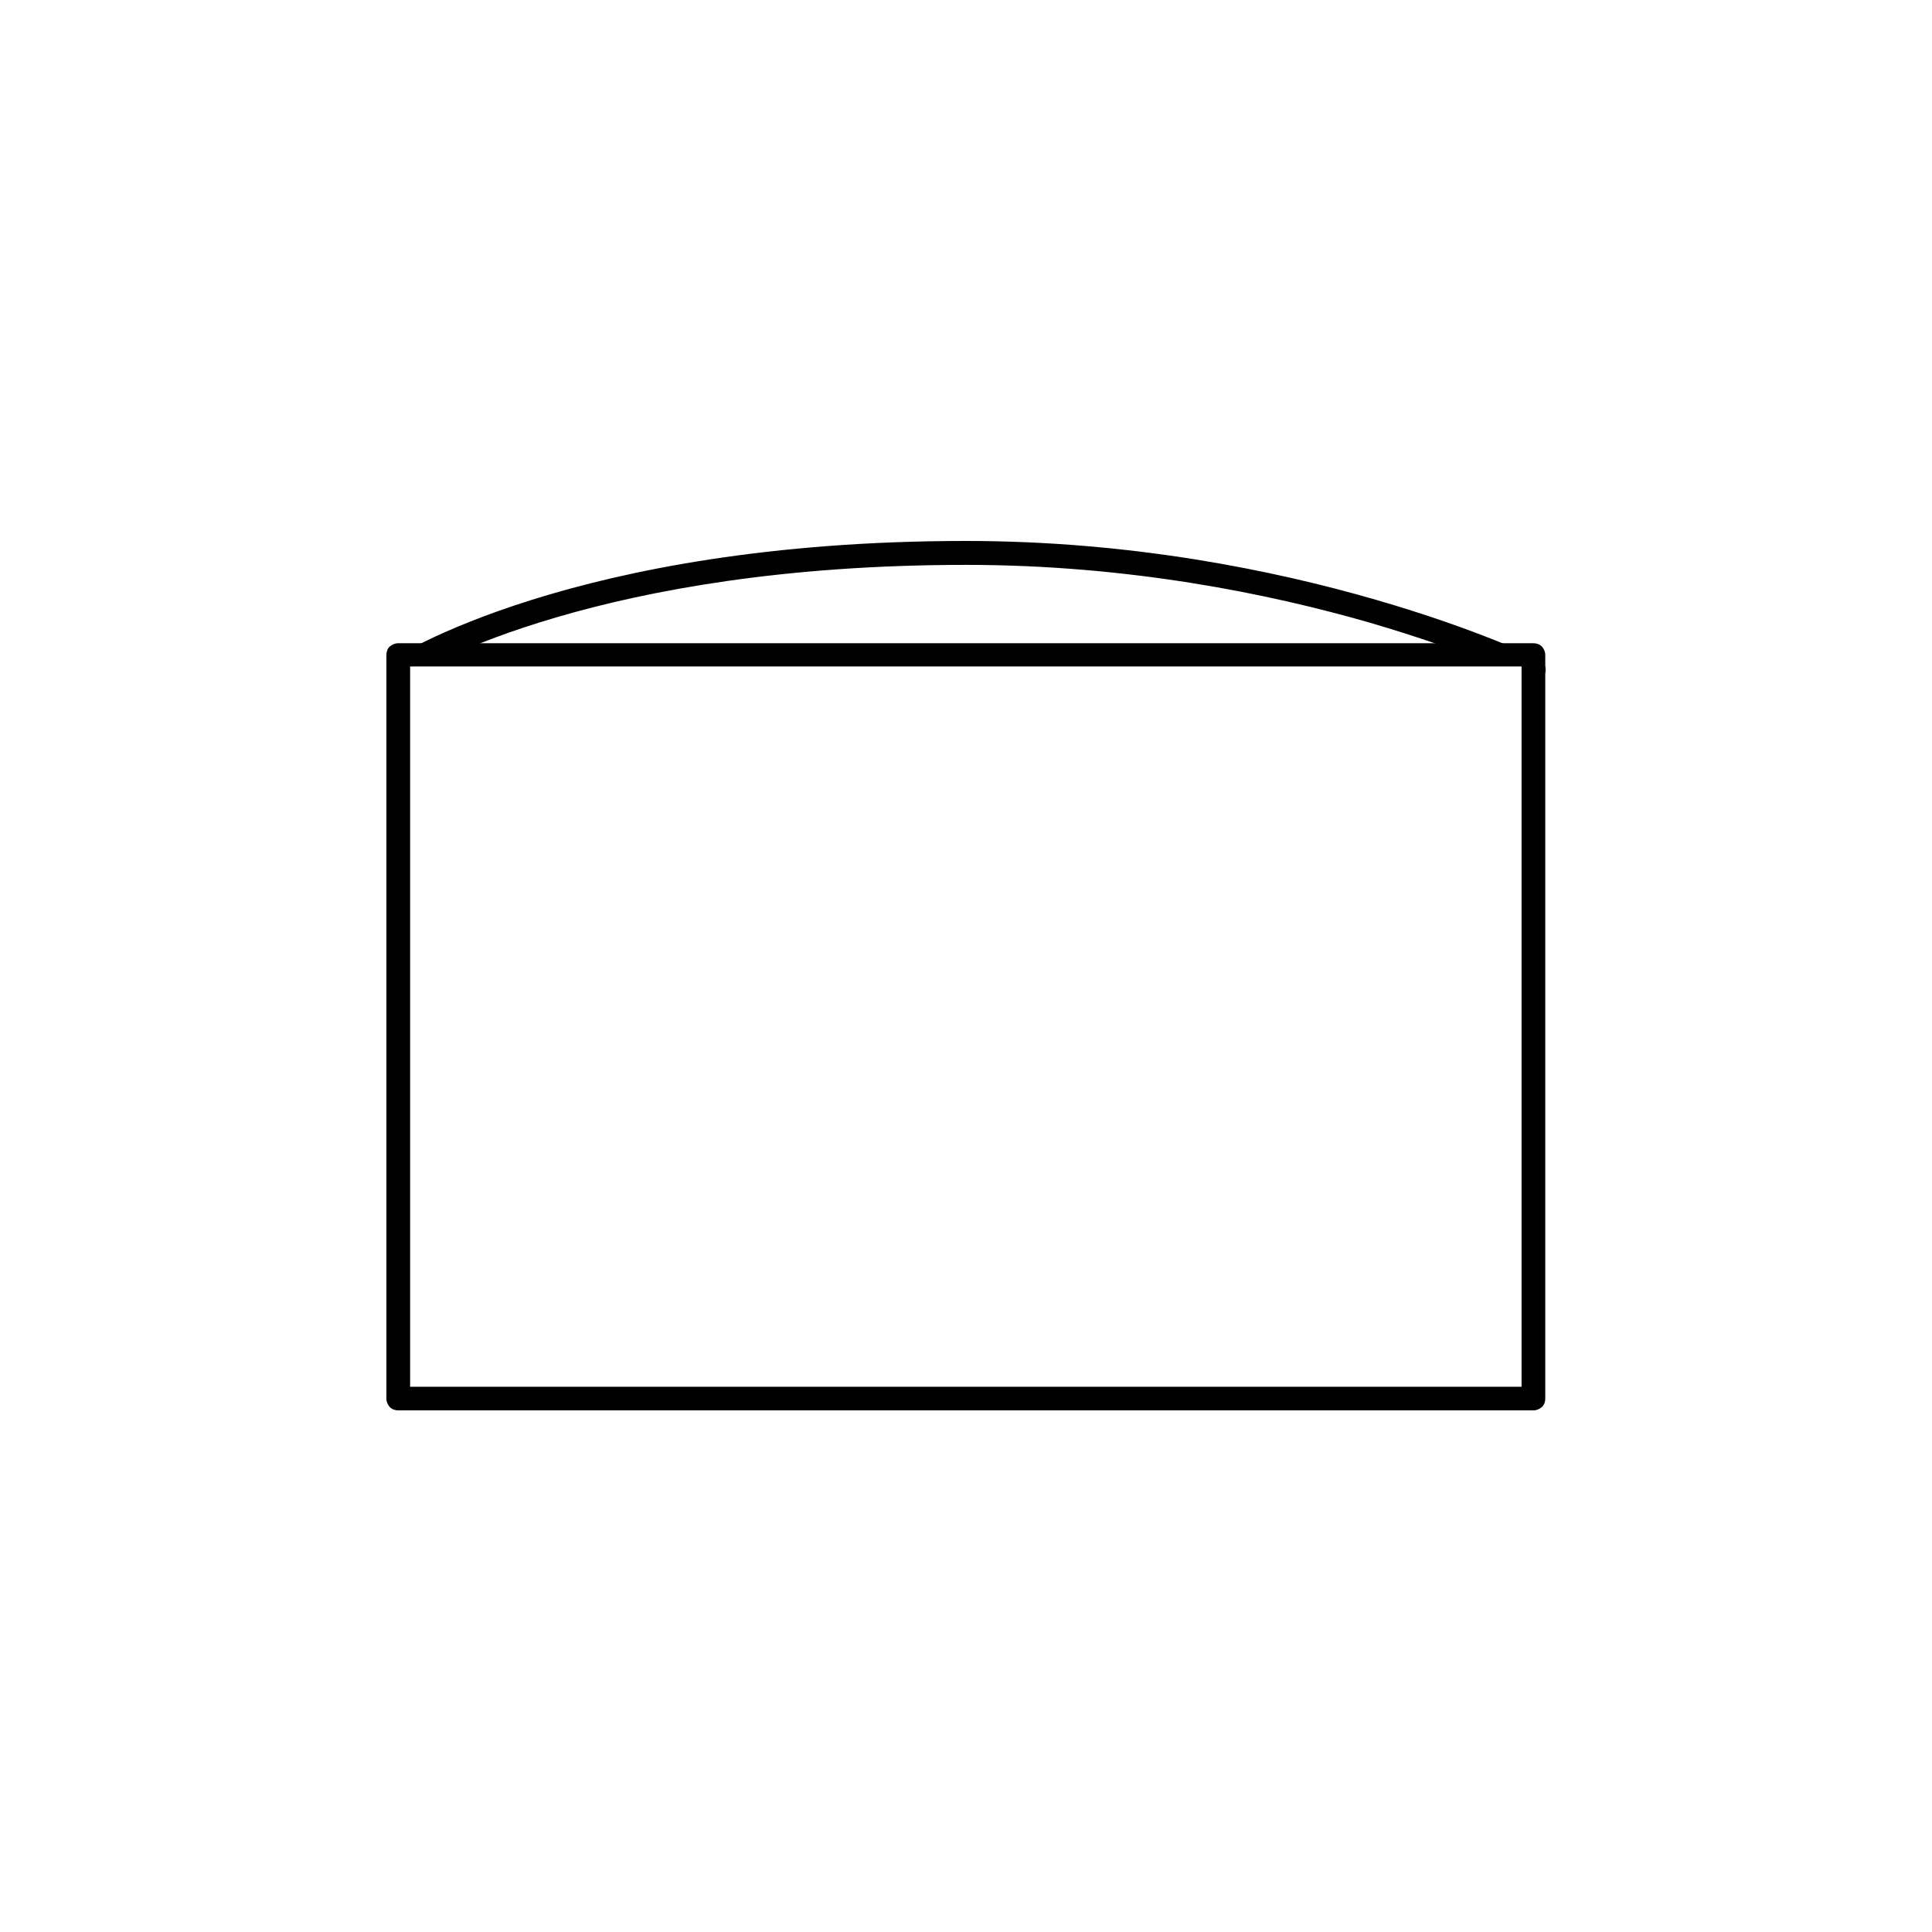 <?xml version="1.0" encoding="UTF-8"?>
<svg xmlns="http://www.w3.org/2000/svg" width="100" height="100" viewBox="0 0 100 100" fill="none">
  <rect width="100" height="100" fill="white"></rect>
  <g clip-path="url(#clip0_363_32)">
    <path fill-rule="evenodd" clip-rule="evenodd" d="M20.605 34.652C20.605 34.652 29.747 28.602 50 28.602C66.97 28.602 79.378 34.635 79.378 34.635H20.605V34.652Z" fill="white"></path>
    <path d="M20.605 34.652L20.951 35.168L21.037 35.116C22.022 34.514 31.112 29.238 50 29.238C58.416 29.238 65.709 30.733 70.893 32.228C73.485 32.985 75.542 33.724 76.959 34.291C77.667 34.566 78.203 34.807 78.566 34.961C78.929 35.116 79.119 35.219 79.119 35.219L79.395 34.669V34.068H20.605V34.669V35.271H79.378C79.654 35.271 79.914 35.082 79.983 34.807C80.052 34.532 79.914 34.239 79.654 34.119C79.603 34.085 67.108 28 50 28C29.608 28 20.363 34.085 20.277 34.136C20.052 34.291 19.948 34.566 20.035 34.824C20.121 35.082 20.346 35.254 20.622 35.254V34.652H20.605Z" fill="black"></path>
    <path d="M79.378 33.895H20.605V72.398H79.378V33.895Z" fill="white"></path>
    <path d="M20.605 33.895V34.497H78.756V71.779H21.227V33.895H20.622H20V72.398C20 72.553 20.069 72.708 20.173 72.828C20.294 72.948 20.449 73 20.605 73H79.378C79.533 73 79.689 72.931 79.81 72.828C79.931 72.708 79.983 72.553 79.983 72.398V33.895C79.983 33.741 79.914 33.586 79.81 33.466C79.689 33.346 79.533 33.294 79.378 33.294H20.605C20.449 33.294 20.294 33.363 20.173 33.466C20.052 33.569 20 33.741 20 33.895H20.605Z" fill="black"></path>
  </g>
  <defs>
    <clipPath id="clip0_363_32">
      <rect width="60" height="45" fill="white" transform="translate(20 28)"></rect>
    </clipPath>
  </defs>
</svg>
